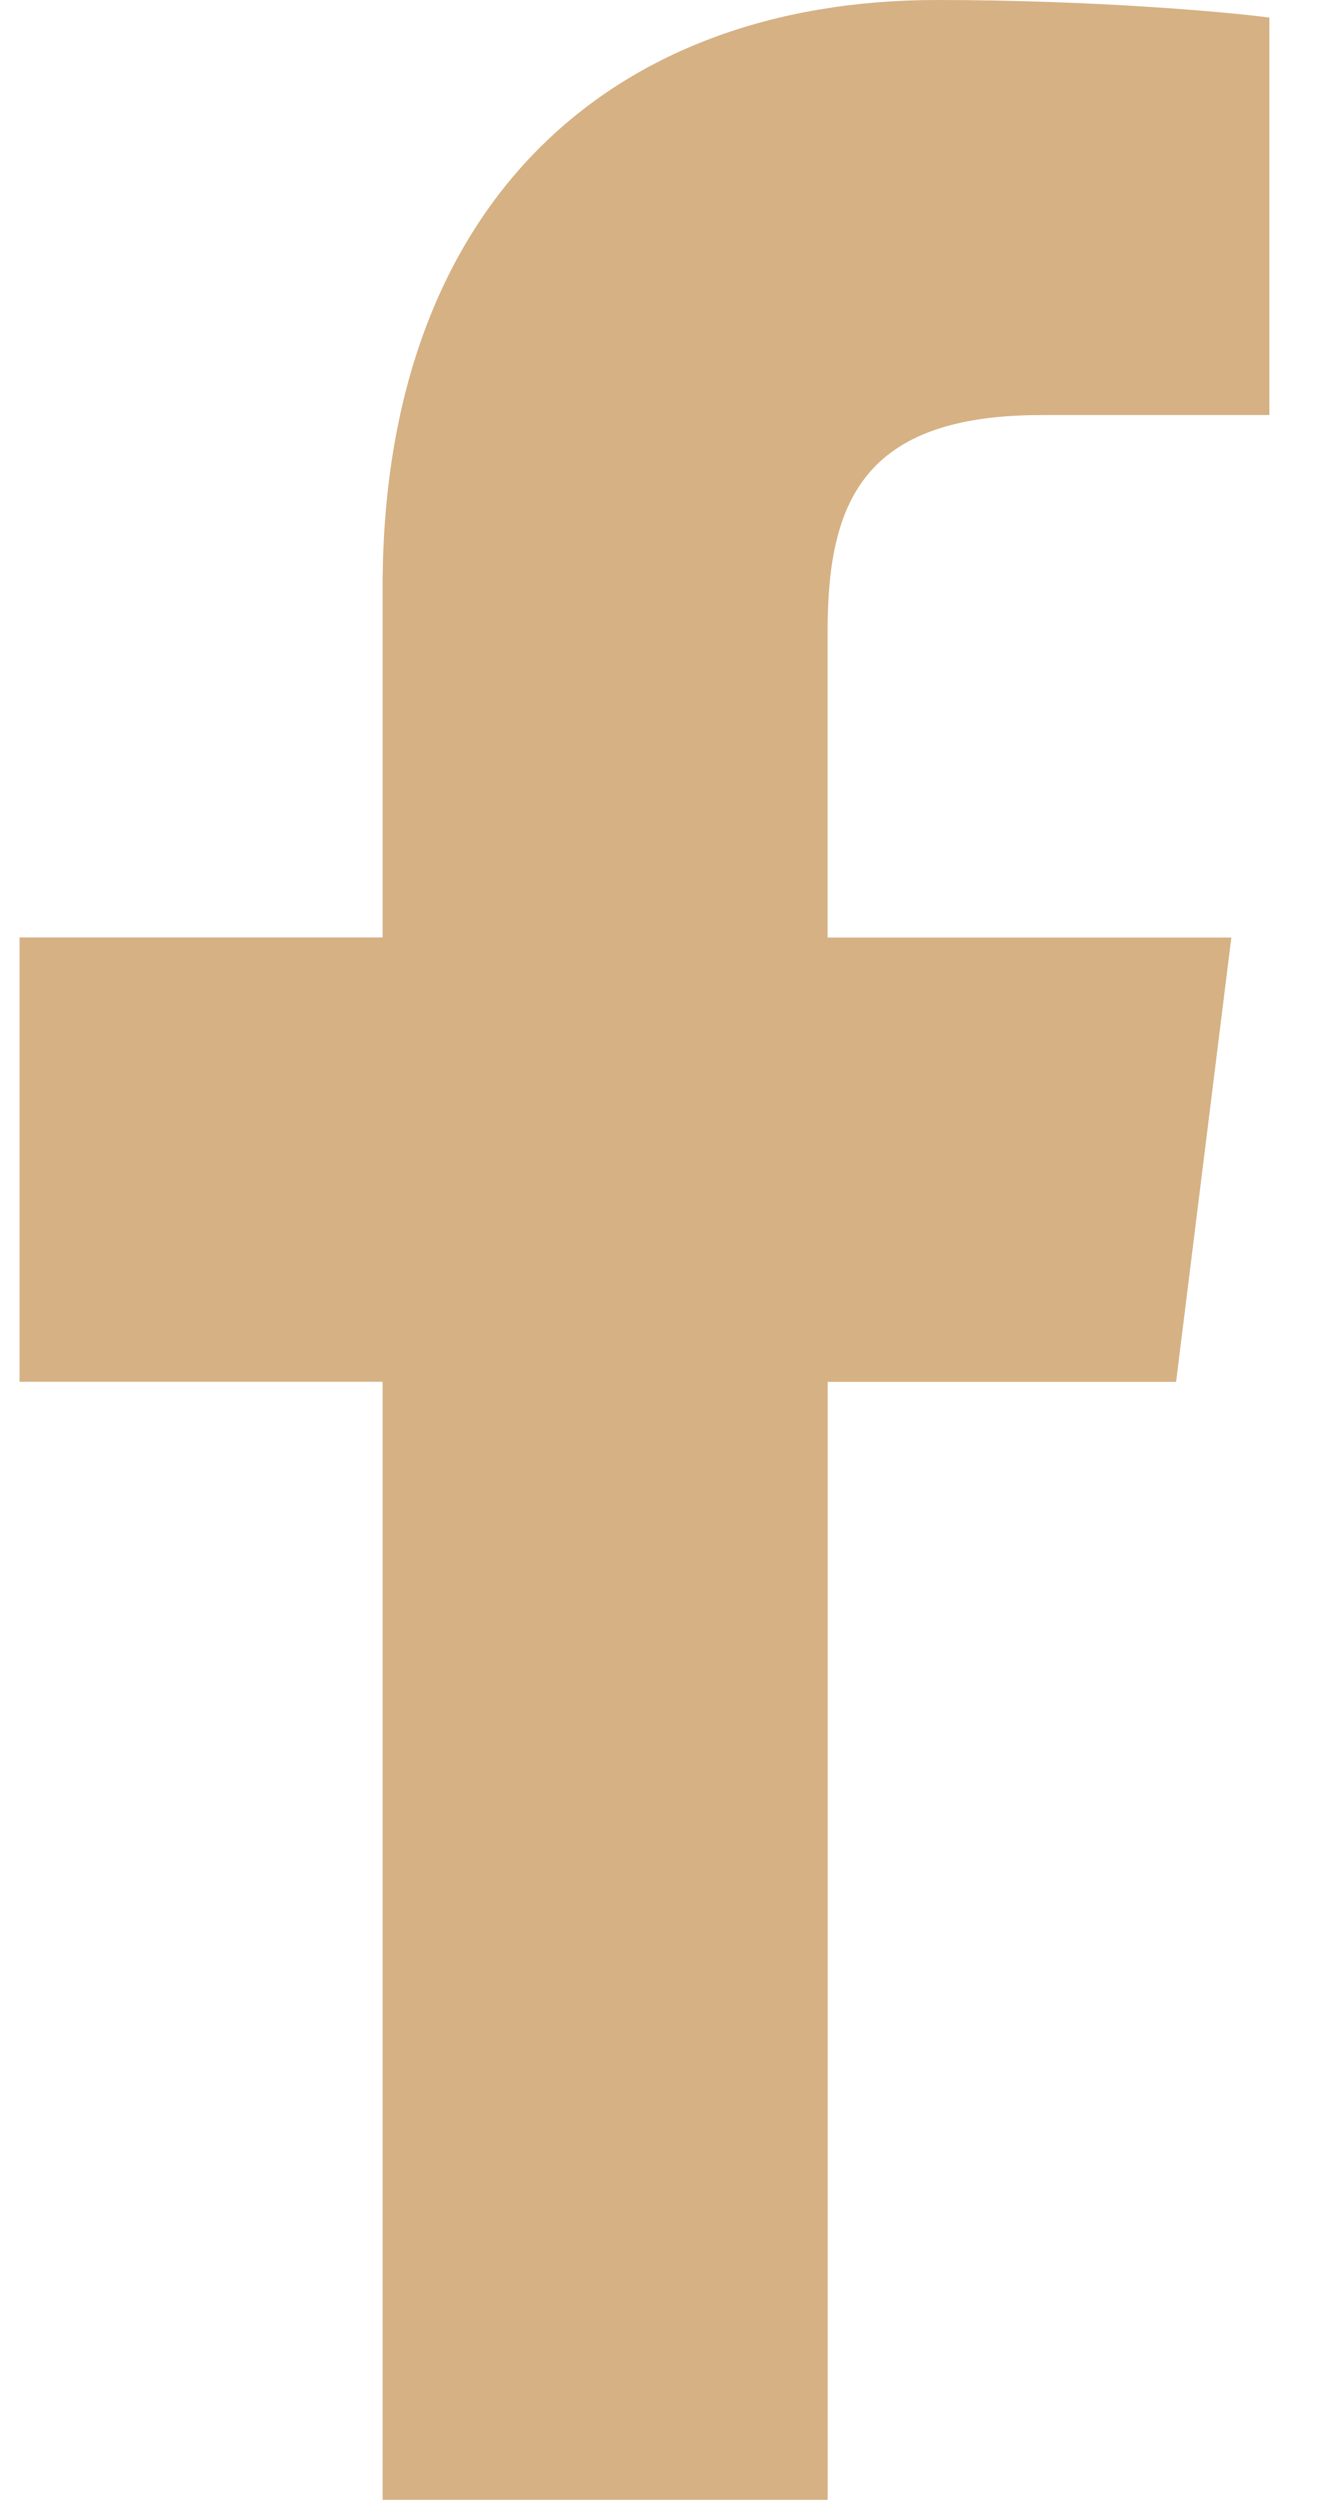 <svg width="15" height="28" viewBox="0 0 15 28" fill="none" xmlns="http://www.w3.org/2000/svg">
<path d="M11.664 4.649H14.22V0.197C13.779 0.137 12.262 0 10.496 0C6.81 0 4.286 2.318 4.286 6.579V10.5H0.219V15.477H4.286V28H9.272V15.478H13.175L13.794 10.501H9.271V7.072C9.272 5.634 9.659 4.649 11.664 4.649Z" fill="#D6B184"/>
</svg>
